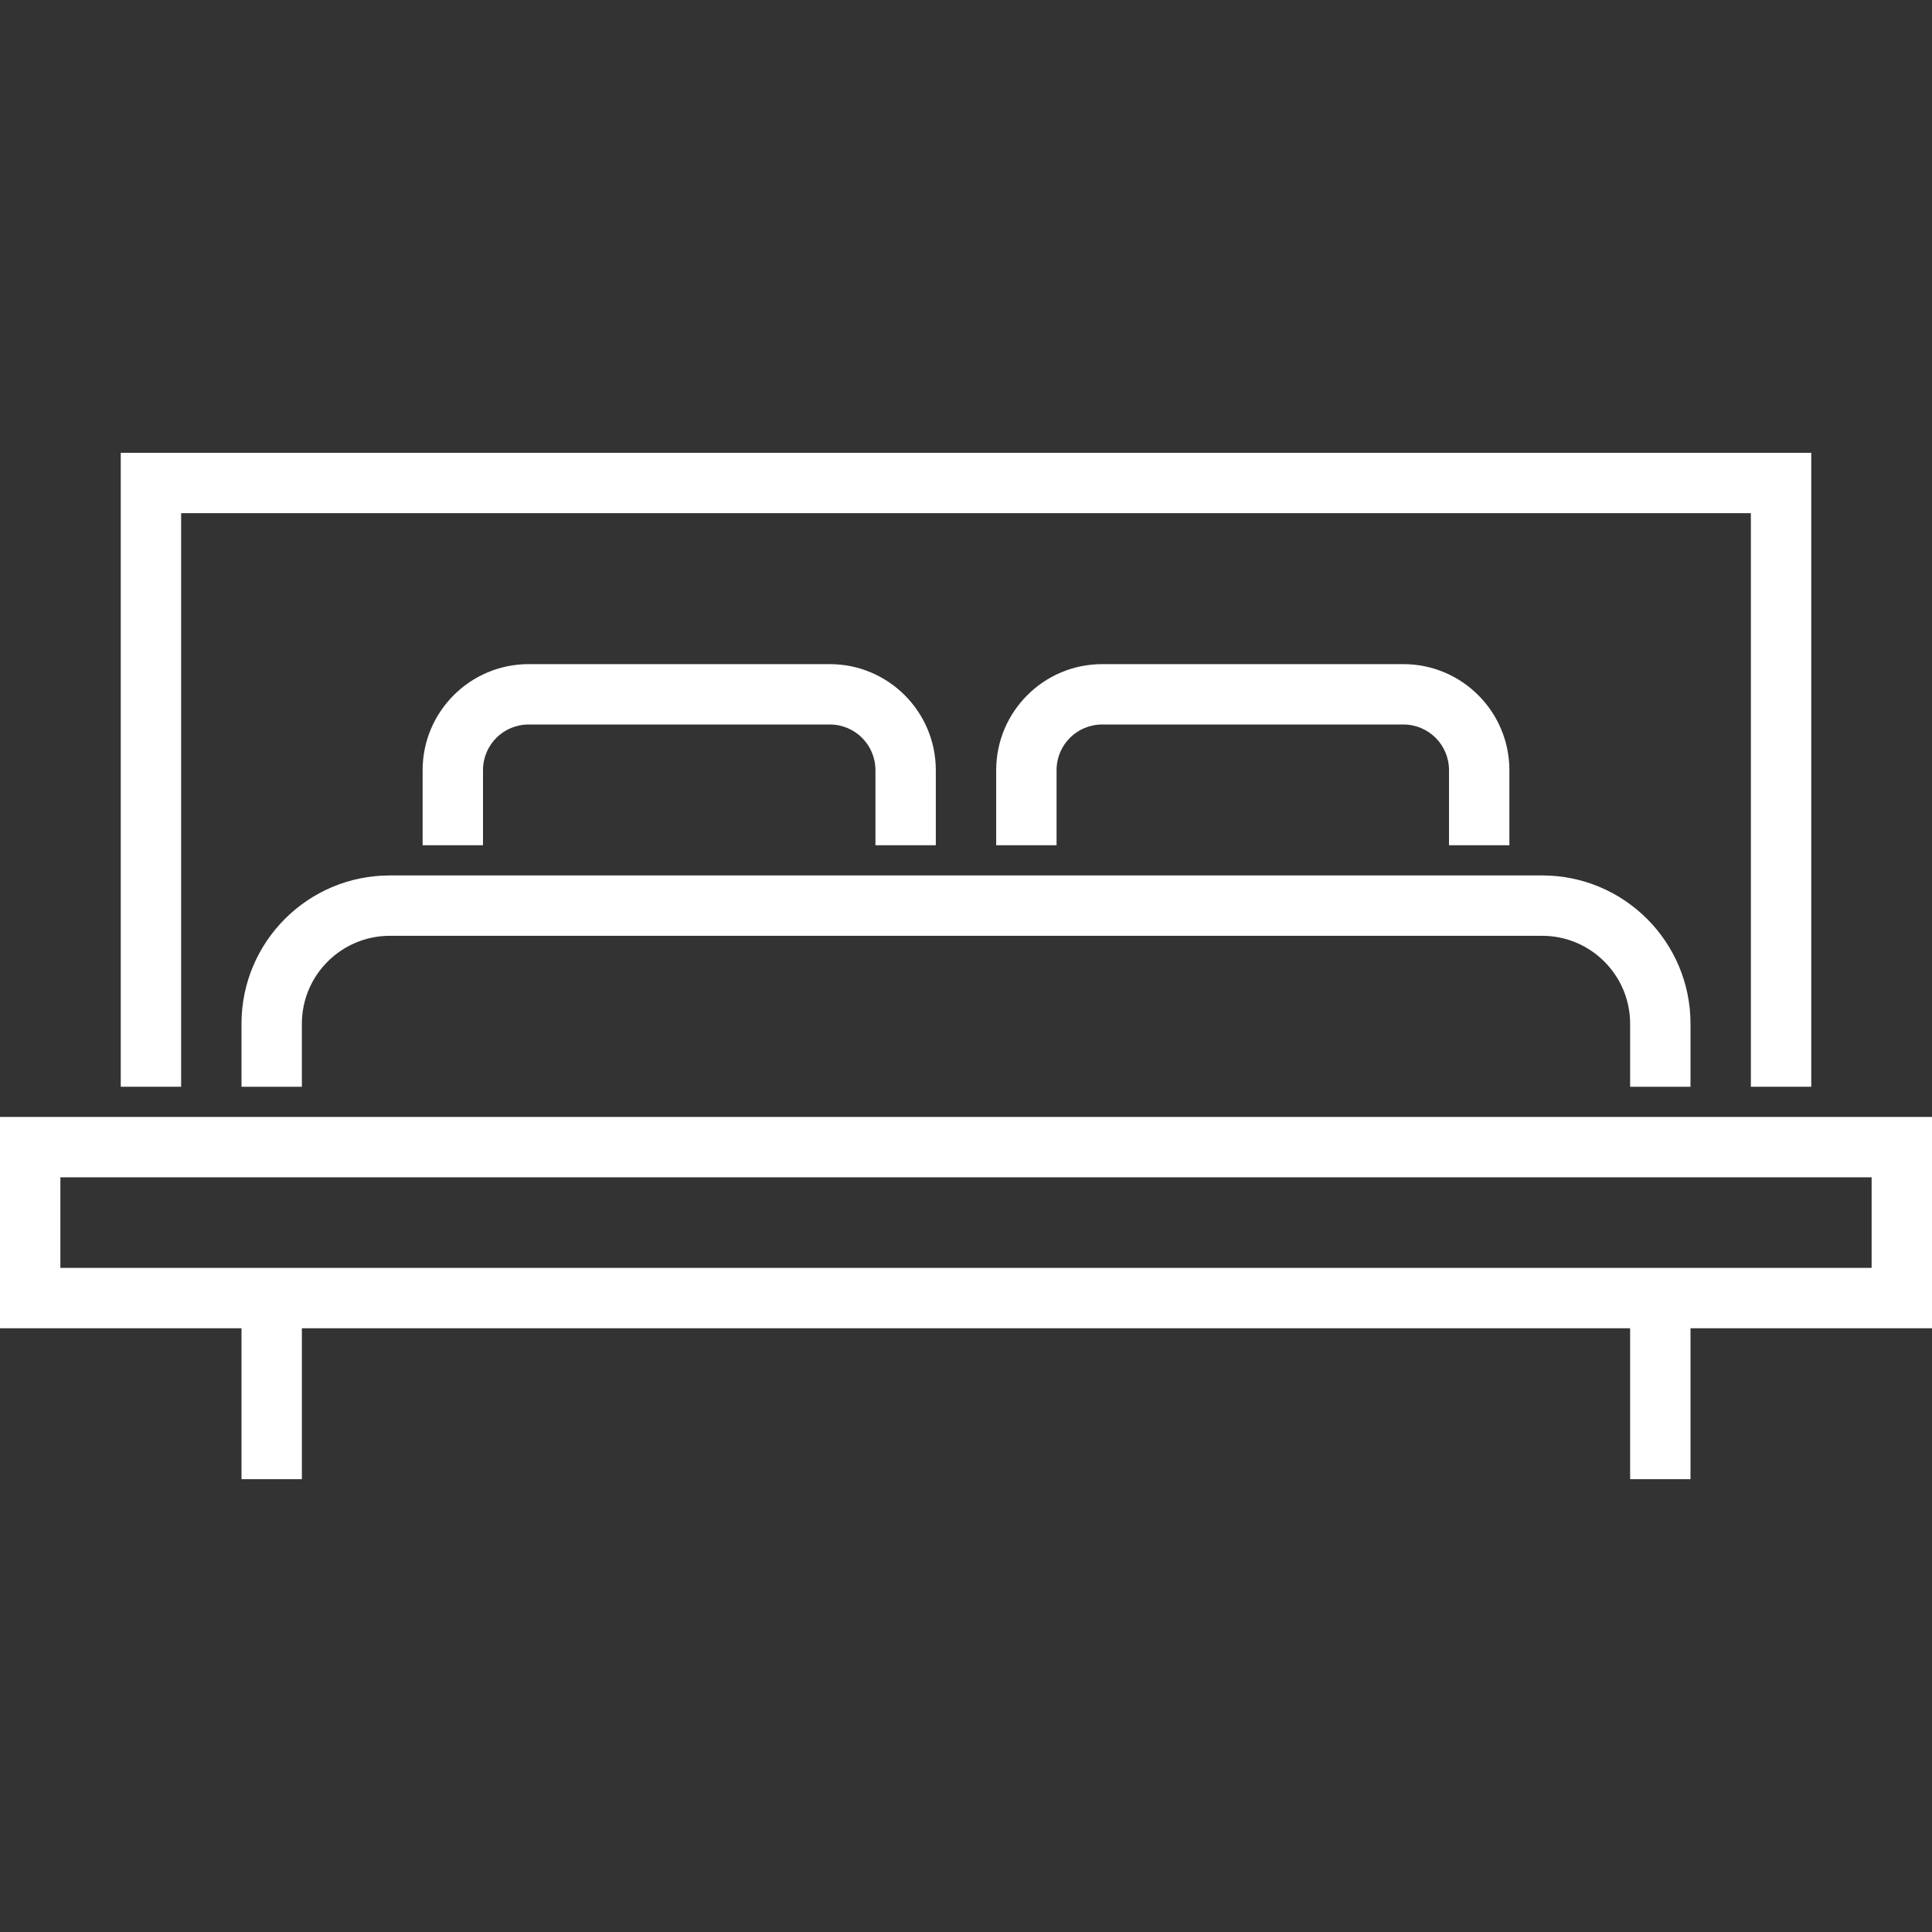 <?xml version="1.0" encoding="utf-8"?>
<!-- Generator: Adobe Illustrator 24.0.2, SVG Export Plug-In . SVG Version: 6.00 Build 0)  -->
<svg version="1.1" id="Layer_1" xmlns="http://www.w3.org/2000/svg" xmlns:xlink="http://www.w3.org/1999/xlink" x="0px" y="0px"
	 viewBox="0 0 512 512" style="enable-background:new 0 0 512 512;" xml:space="preserve">
<rect x="0" y="0" width="512" height="512" fill="#333333" stroke="none"/>
<style type="text/css">
	.st0{fill:#FFFFFF;}
</style>
<g>
	<path class="st0" d="M0,296v56h64v40h16v-40h352v40h16v-40h64v-56H0z M496,336H16v-24h480L496,336L496,336z"/>
	<path class="st0" d="M448,288v-16.7c0-21.7-17.6-39.3-39.3-39.3H103.3C81.6,232,64,249.6,64,271.3V288h16v-16.7
		c0-12.9,10.5-23.3,23.3-23.3h305.4c12.9,0,23.3,10.5,23.3,23.3V288H448z"/>
	<polygon class="st0" points="48,136 464,136 464,288 480,288 480,120 32,120 32,288 48,288 	"/>
	<path class="st0" d="M248,224v-19.9c0-15.5-12.6-28.1-28.1-28.1h-79.8c-15.5,0-28.1,12.6-28.1,28.1V224h16v-19.9
		c0-6.7,5.4-12.1,12.1-12.1h79.8c6.7,0,12.1,5.4,12.1,12.1V224H248z"/>
	<path class="st0" d="M400,224v-19.9c0-15.5-12.6-28.1-28.1-28.1h-79.8c-15.5,0-28.1,12.6-28.1,28.1V224h16v-19.9
		c0-6.7,5.4-12.1,12.1-12.1h79.8c6.7,0,12.1,5.4,12.1,12.1V224H400z"/>
</g>
</svg>
